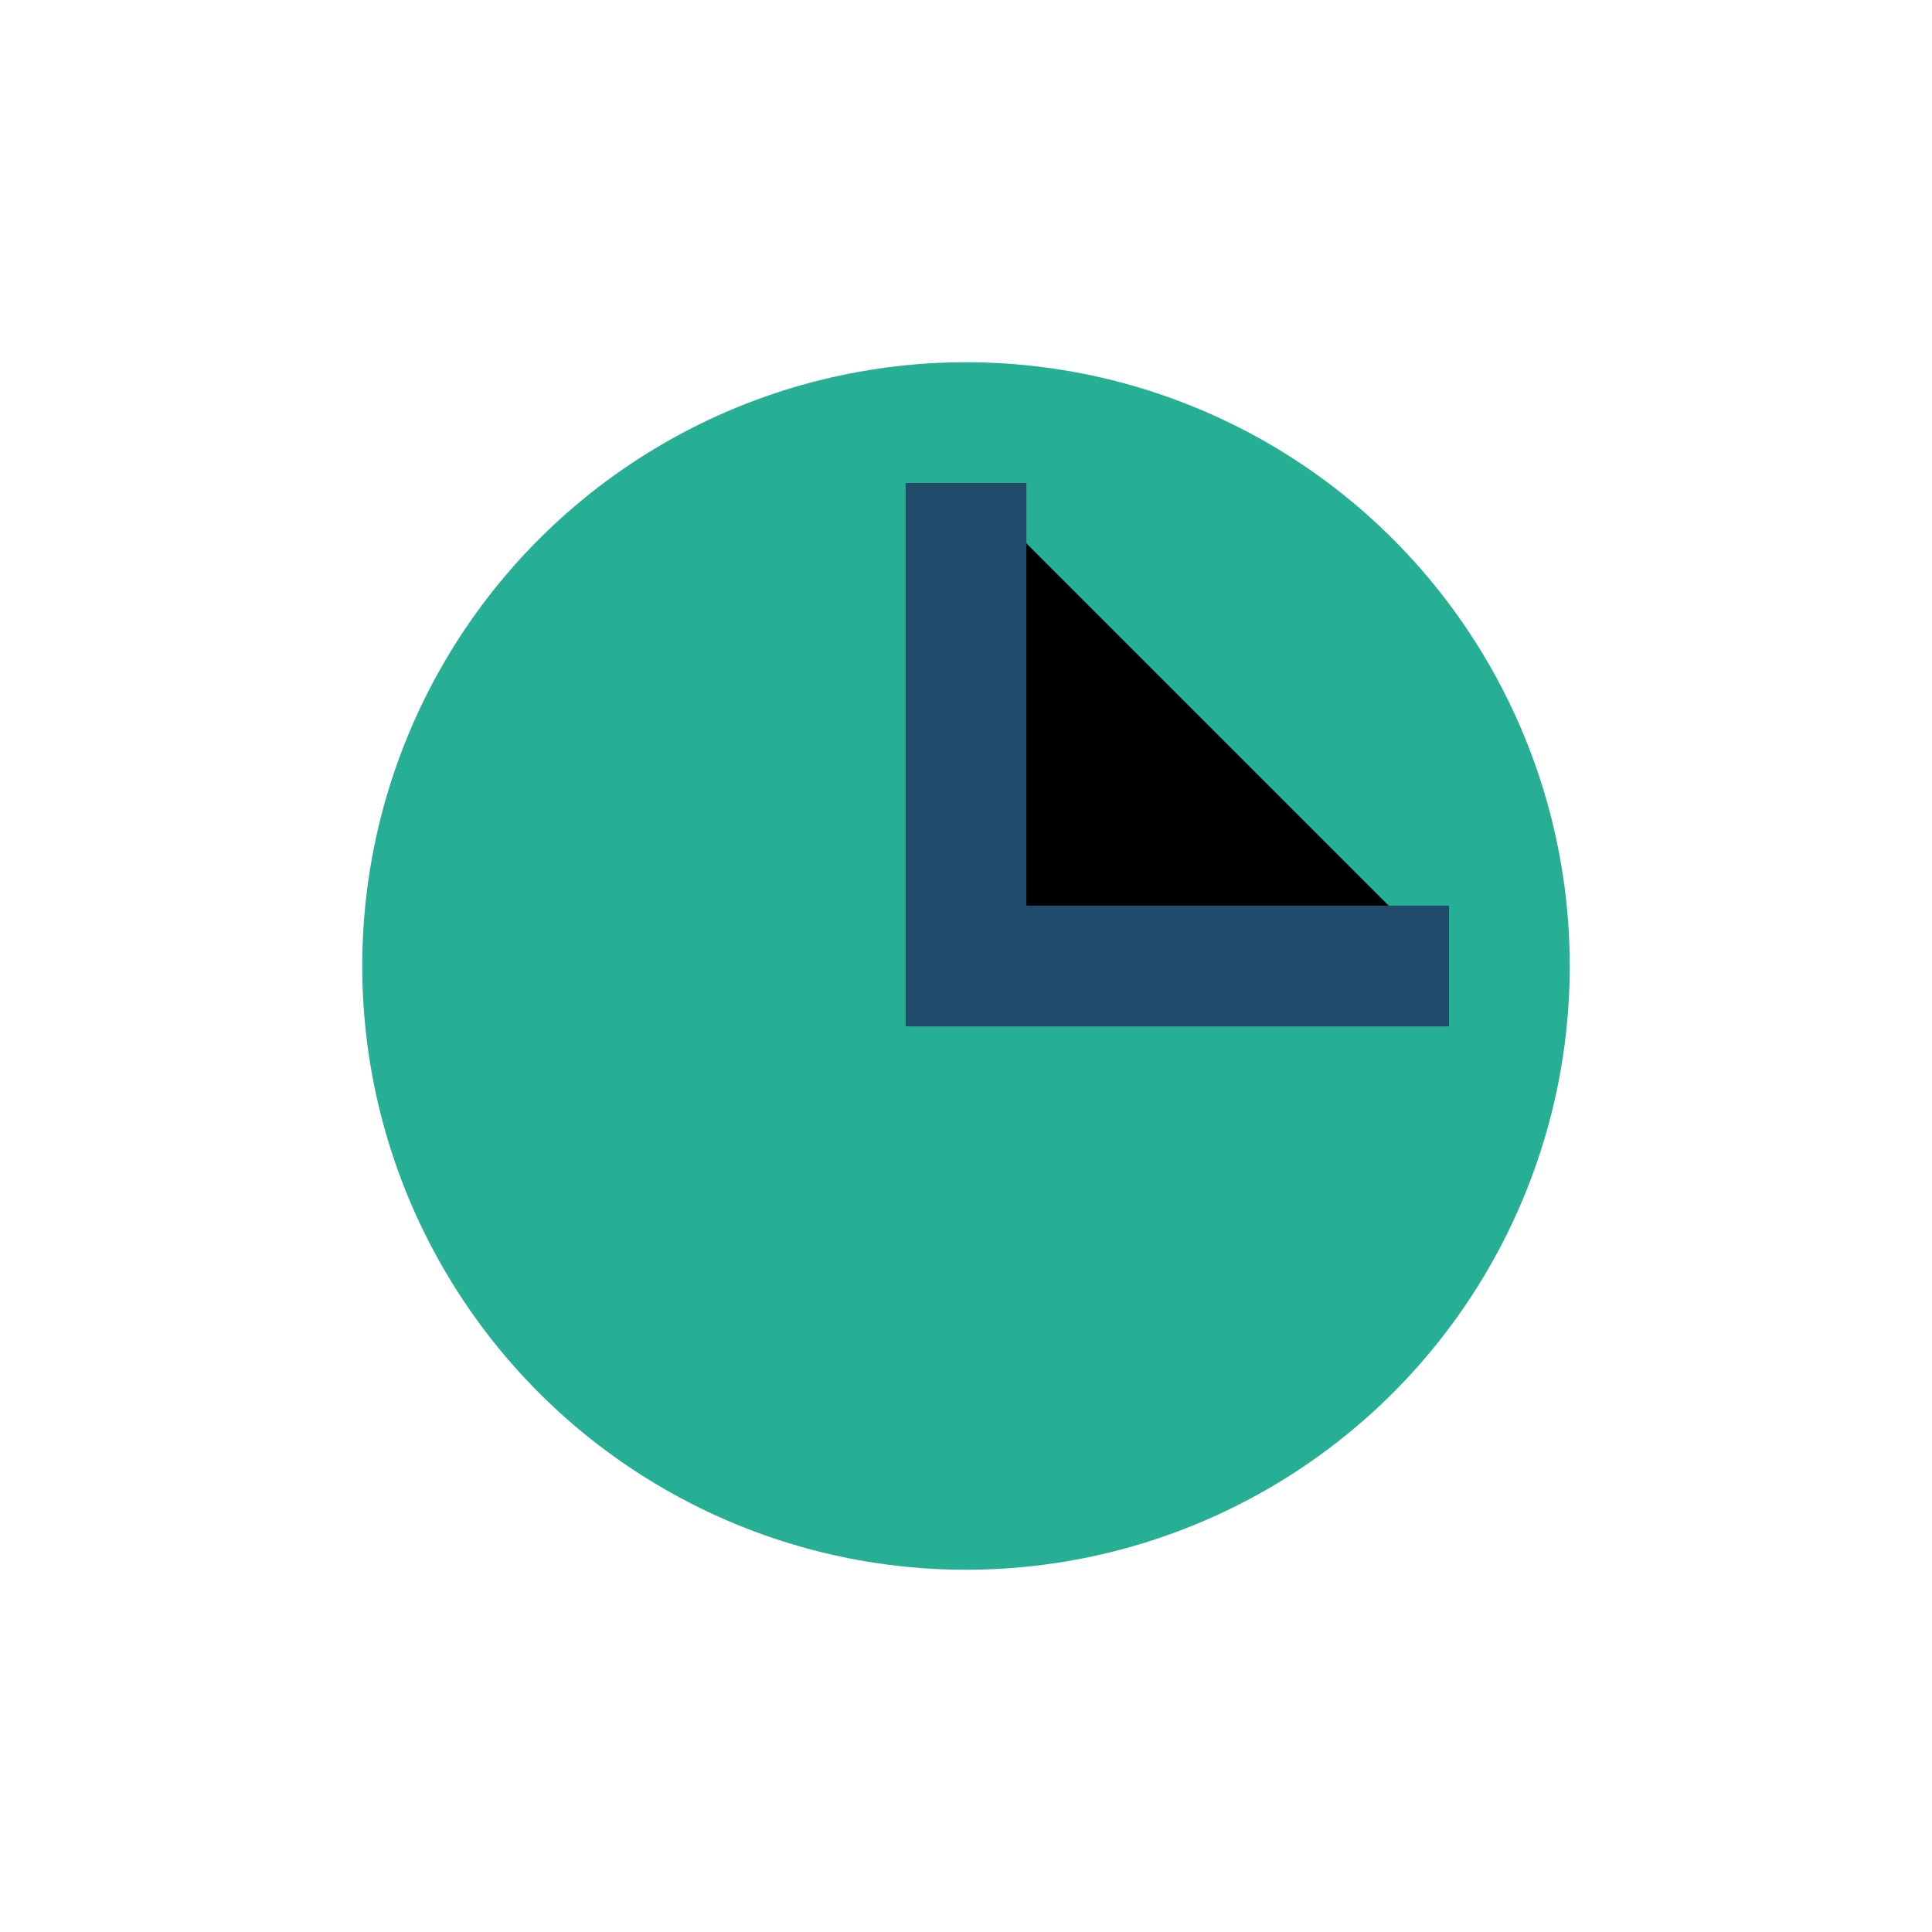 <?xml version="1.0" encoding="UTF-8"?>
<svg xmlns="http://www.w3.org/2000/svg" width="32" height="32" viewBox="0 0 32 32"><circle cx="16" cy="16" r="10" fill="#27AF95"/><path d="M16 8v8h8" stroke="#214B6B" stroke-width="2"/></svg>